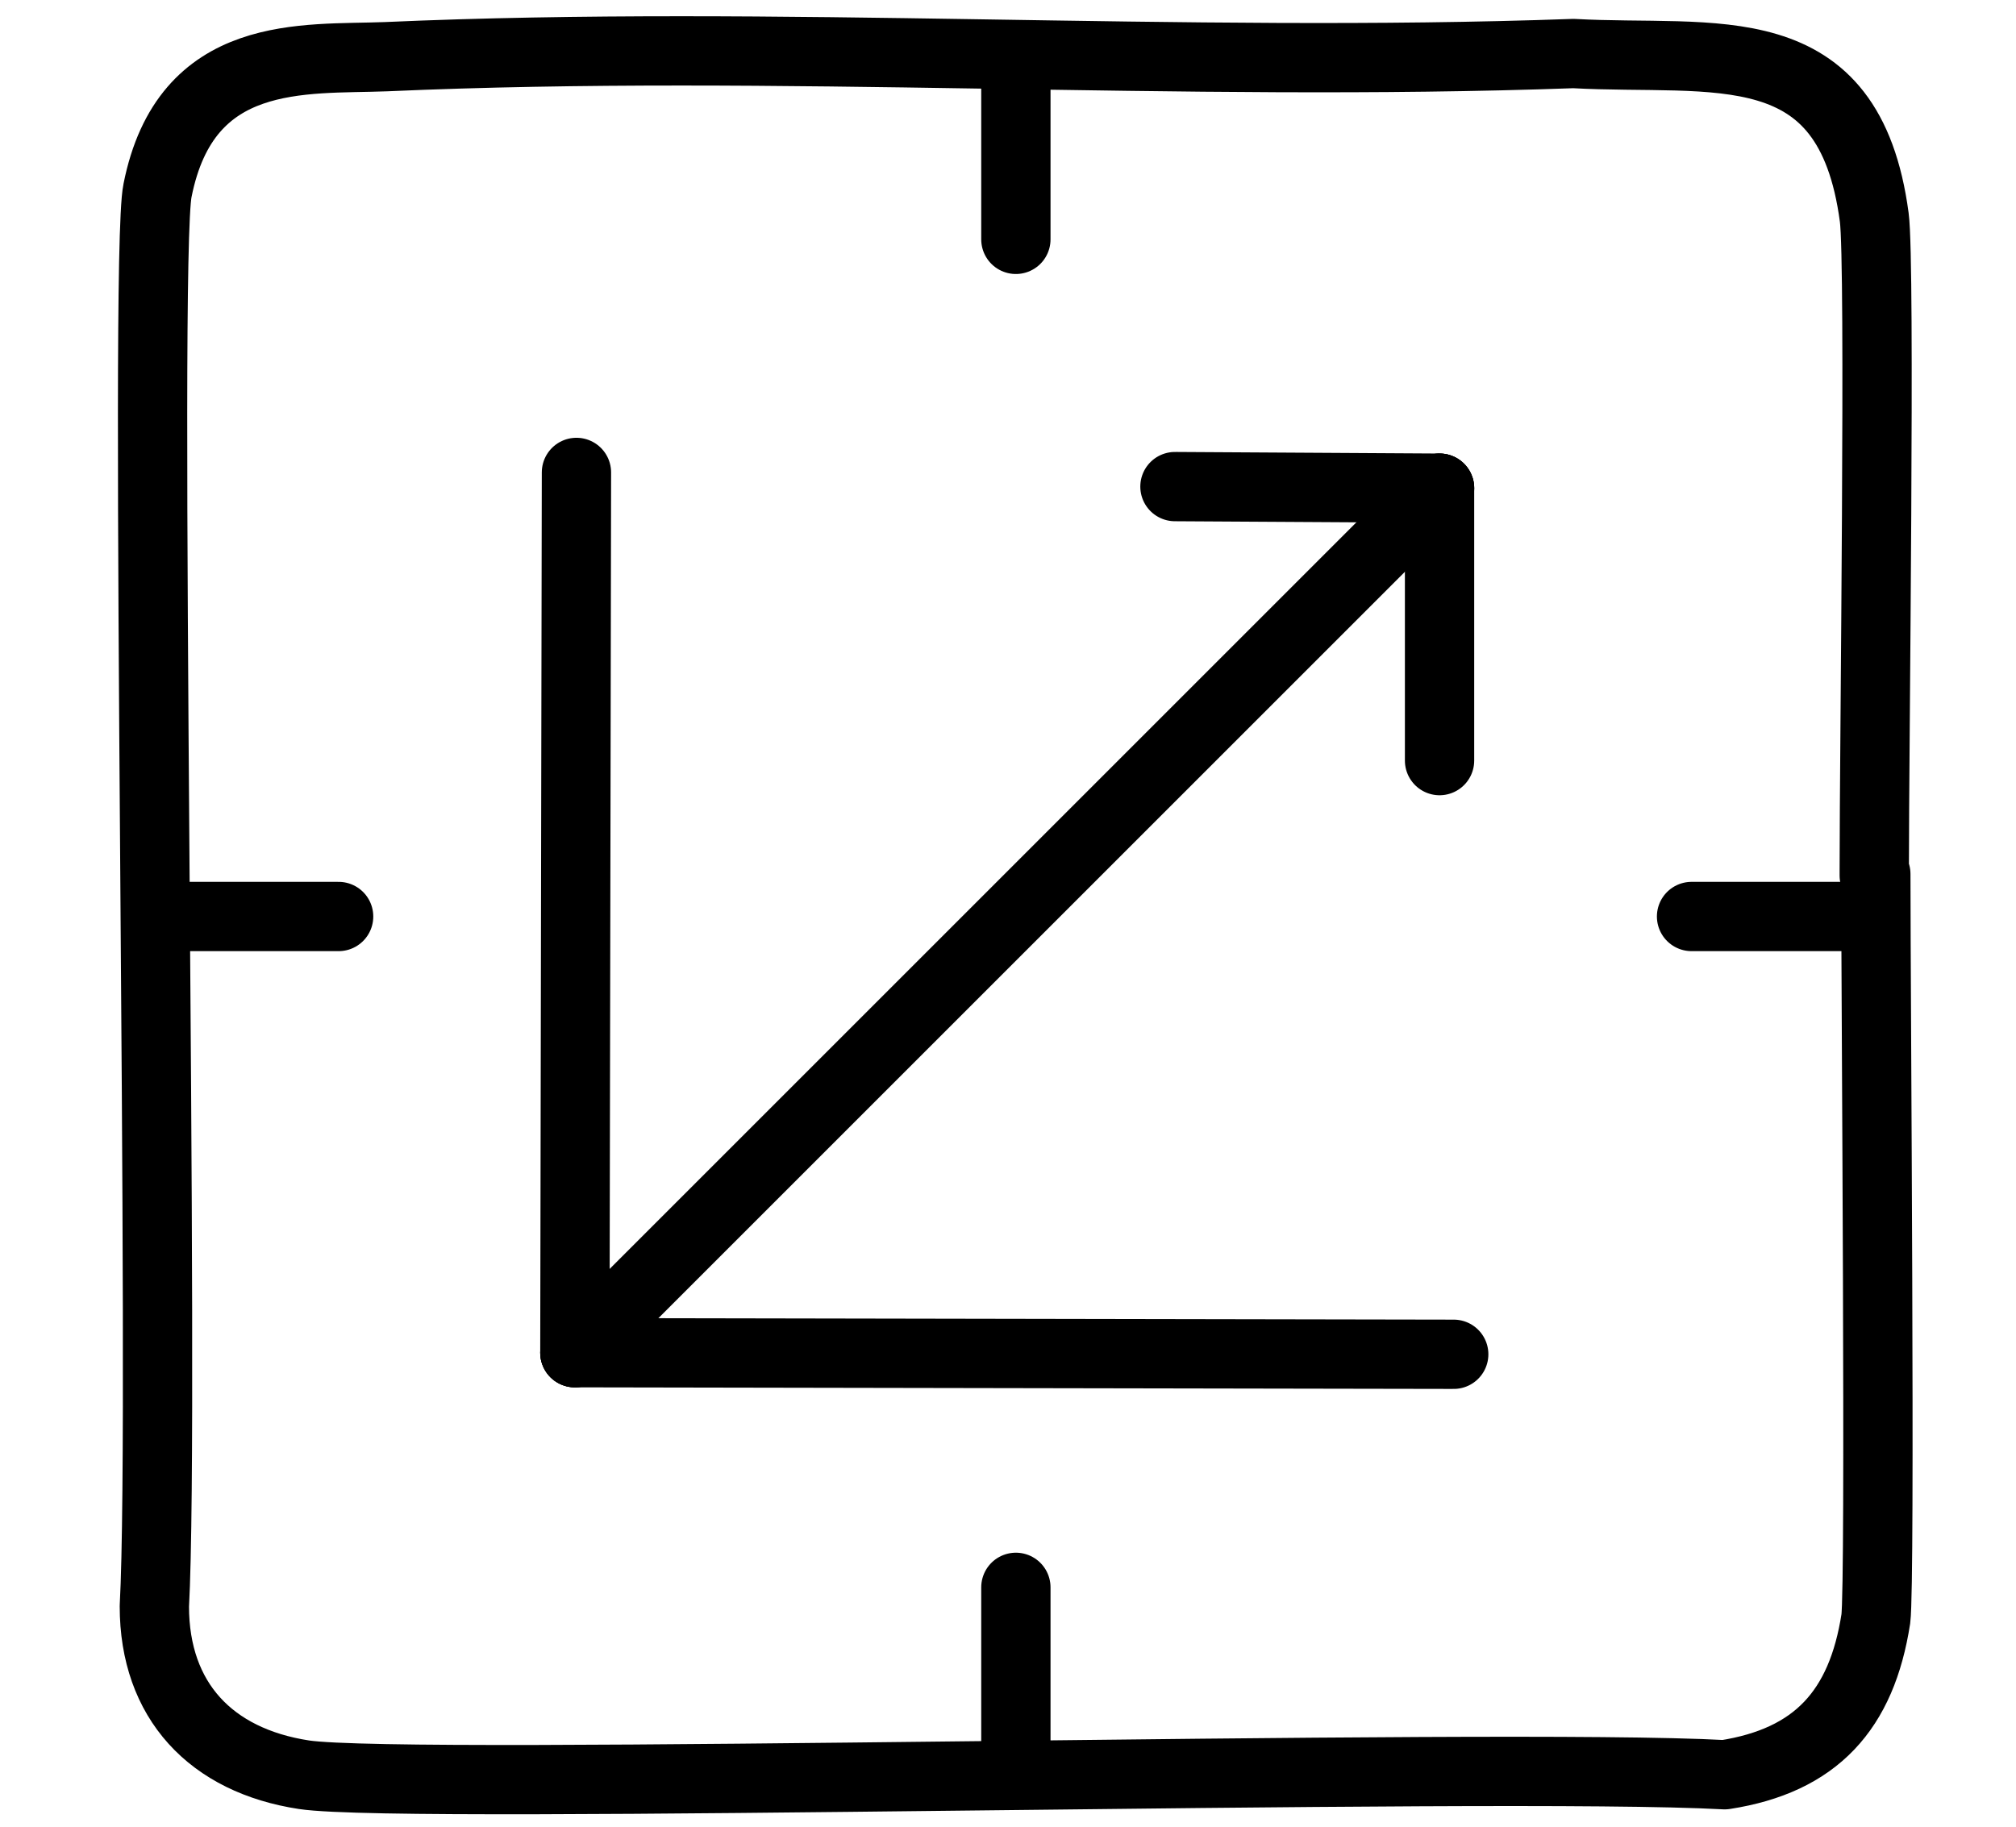 <svg xmlns="http://www.w3.org/2000/svg" viewBox="0 0 128 116"><defs><style>      .cls-1 {        fill: none;        stroke: #000;        stroke-linecap: round;        stroke-linejoin: round;        stroke-width: 4.4px;      }    </style></defs><g><g id="Layer_1"><g id="Generative_Object"><g><line class="cls-1" x1="91.4" y1="31" x2="74.6" y2="30.9"></line><line class="cls-1" x1="91.4" y1="31" x2="91.4" y2="48.3"></line><line class="cls-1" x1="36.5" y1="85.9" x2="36.6" y2="30"></line><line class="cls-1" x1="91.4" y1="31" x2="36.5" y2="85.9"></line><line class="cls-1" x1="36.5" y1="85.9" x2="92.3" y2="86"></line><line class="cls-1" x1="64.5" y1="111" x2="64.5" y2="100.8"></line><line class="cls-1" x1="117.2" y1="58.2" x2="107.4" y2="58.2"></line><path class="cls-1" d="M119,55.6c0,0,0-.2,0-.3,0-8,.4-38.5,0-41.5-1.6-12-10.1-9.9-19.1-10.4-24.9.9-50.6-.9-75.4.2-5.2.2-12.7-.6-14.5,8.5-.9,4.4.5,77.1-.2,89.9,0,6,3.6,9.8,9.5,10.7,6.6,1,75.6-.8,90.2,0,5.8-.9,8.7-4.1,9.6-9.9.3-2.3,0-39.6,0-47.3Z"></path><line class="cls-1" x1="11.7" y1="58.2" x2="21.5" y2="58.2"></line><line class="cls-1" x1="64.5" y1="5.1" x2="64.5" y2="15.2"></line></g></g></g></g></svg>